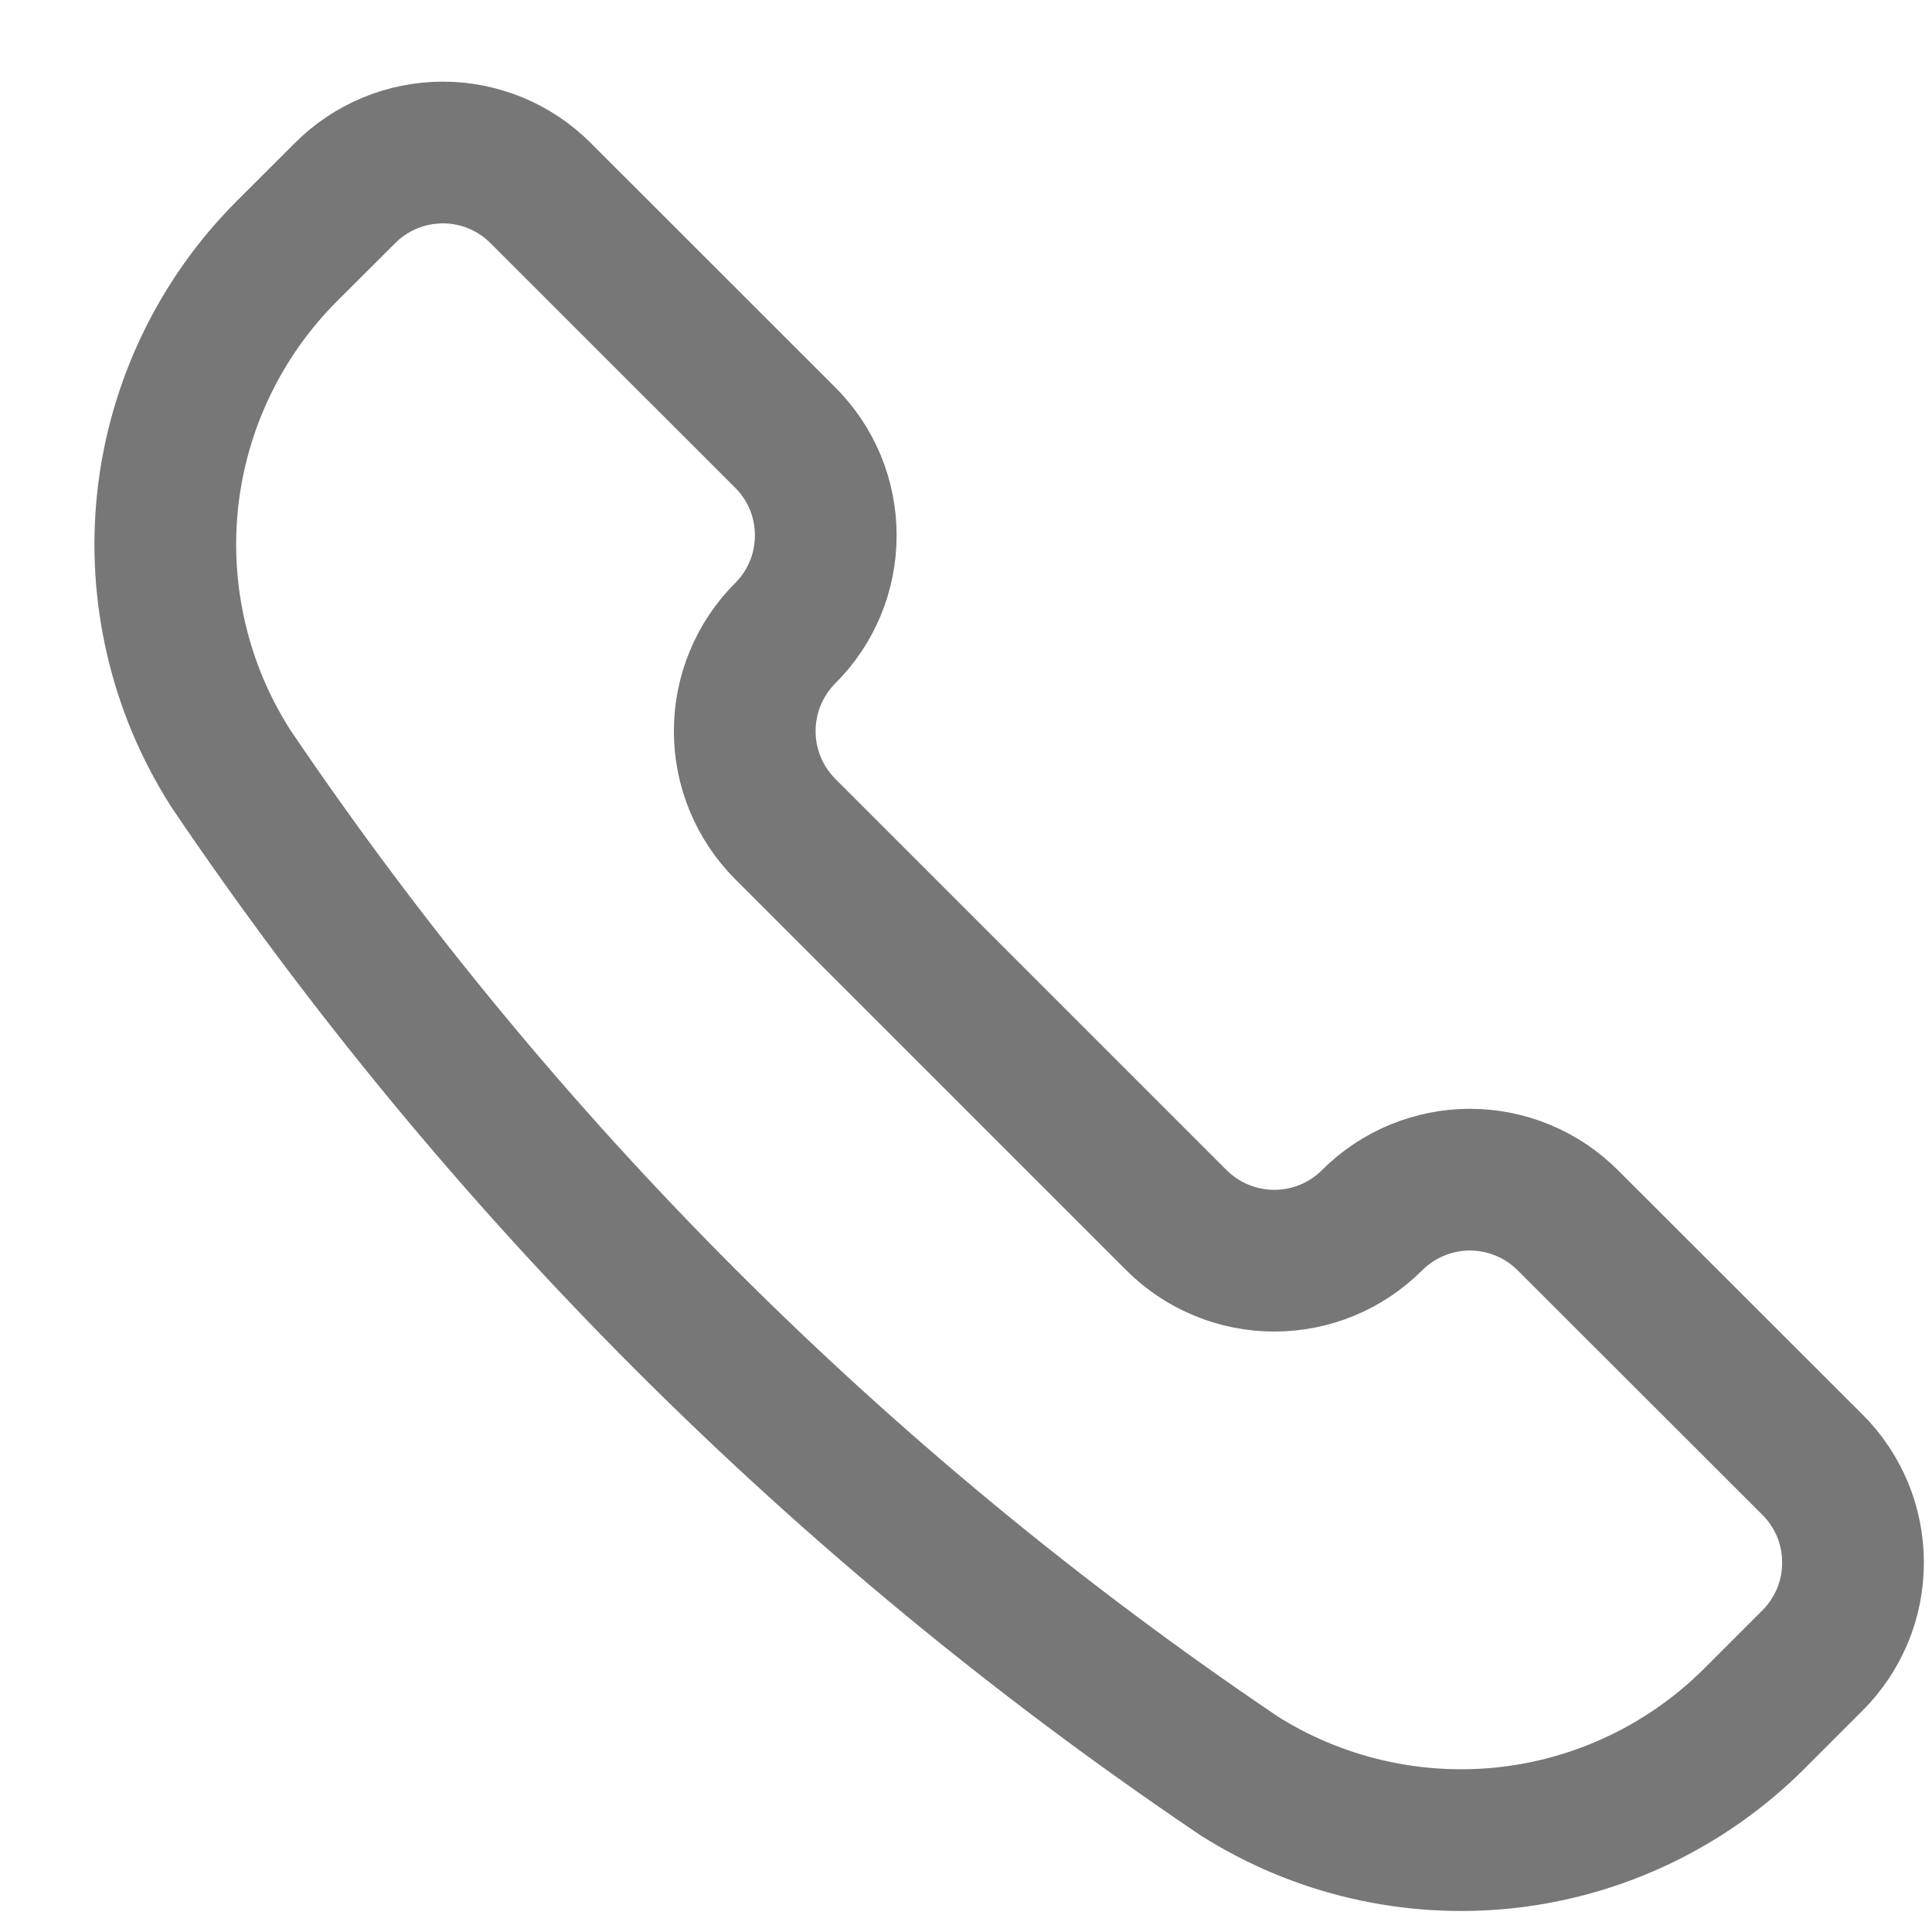 <svg width="17" height="17" viewBox="0 0 17 17" fill="none" xmlns="http://www.w3.org/2000/svg">
<path d="M10.885 15.614L10.893 15.62C11.595 16.067 12.427 16.26 13.254 16.17C14.08 16.079 14.85 15.709 15.438 15.121L15.948 14.611C16.062 14.497 16.151 14.363 16.213 14.215C16.274 14.068 16.305 13.909 16.305 13.749C16.305 13.589 16.274 13.431 16.213 13.283C16.151 13.136 16.062 13.001 15.948 12.888L13.795 10.737C13.682 10.624 13.548 10.534 13.4 10.473C13.253 10.412 13.094 10.38 12.934 10.38C12.774 10.38 12.616 10.412 12.468 10.473C12.321 10.534 12.186 10.624 12.073 10.737C11.845 10.965 11.536 11.093 11.213 11.093C10.89 11.093 10.58 10.965 10.352 10.737L6.909 7.294C6.681 7.065 6.553 6.756 6.553 6.433C6.553 6.11 6.681 5.801 6.909 5.572C7.023 5.459 7.112 5.325 7.174 5.177C7.235 5.029 7.266 4.871 7.266 4.711C7.266 4.551 7.235 4.393 7.174 4.245C7.112 4.097 7.023 3.963 6.909 3.85L4.757 1.699C4.529 1.47 4.219 1.342 3.897 1.342C3.574 1.342 3.264 1.47 3.036 1.699L2.525 2.209C1.937 2.797 1.567 3.568 1.476 4.394C1.386 5.22 1.58 6.053 2.026 6.754L2.031 6.762C4.39 10.252 7.395 13.257 10.885 15.614V15.614Z" stroke="#777777" stroke-width="1.247" stroke-linecap="round" stroke-linejoin="round"/>
</svg>
